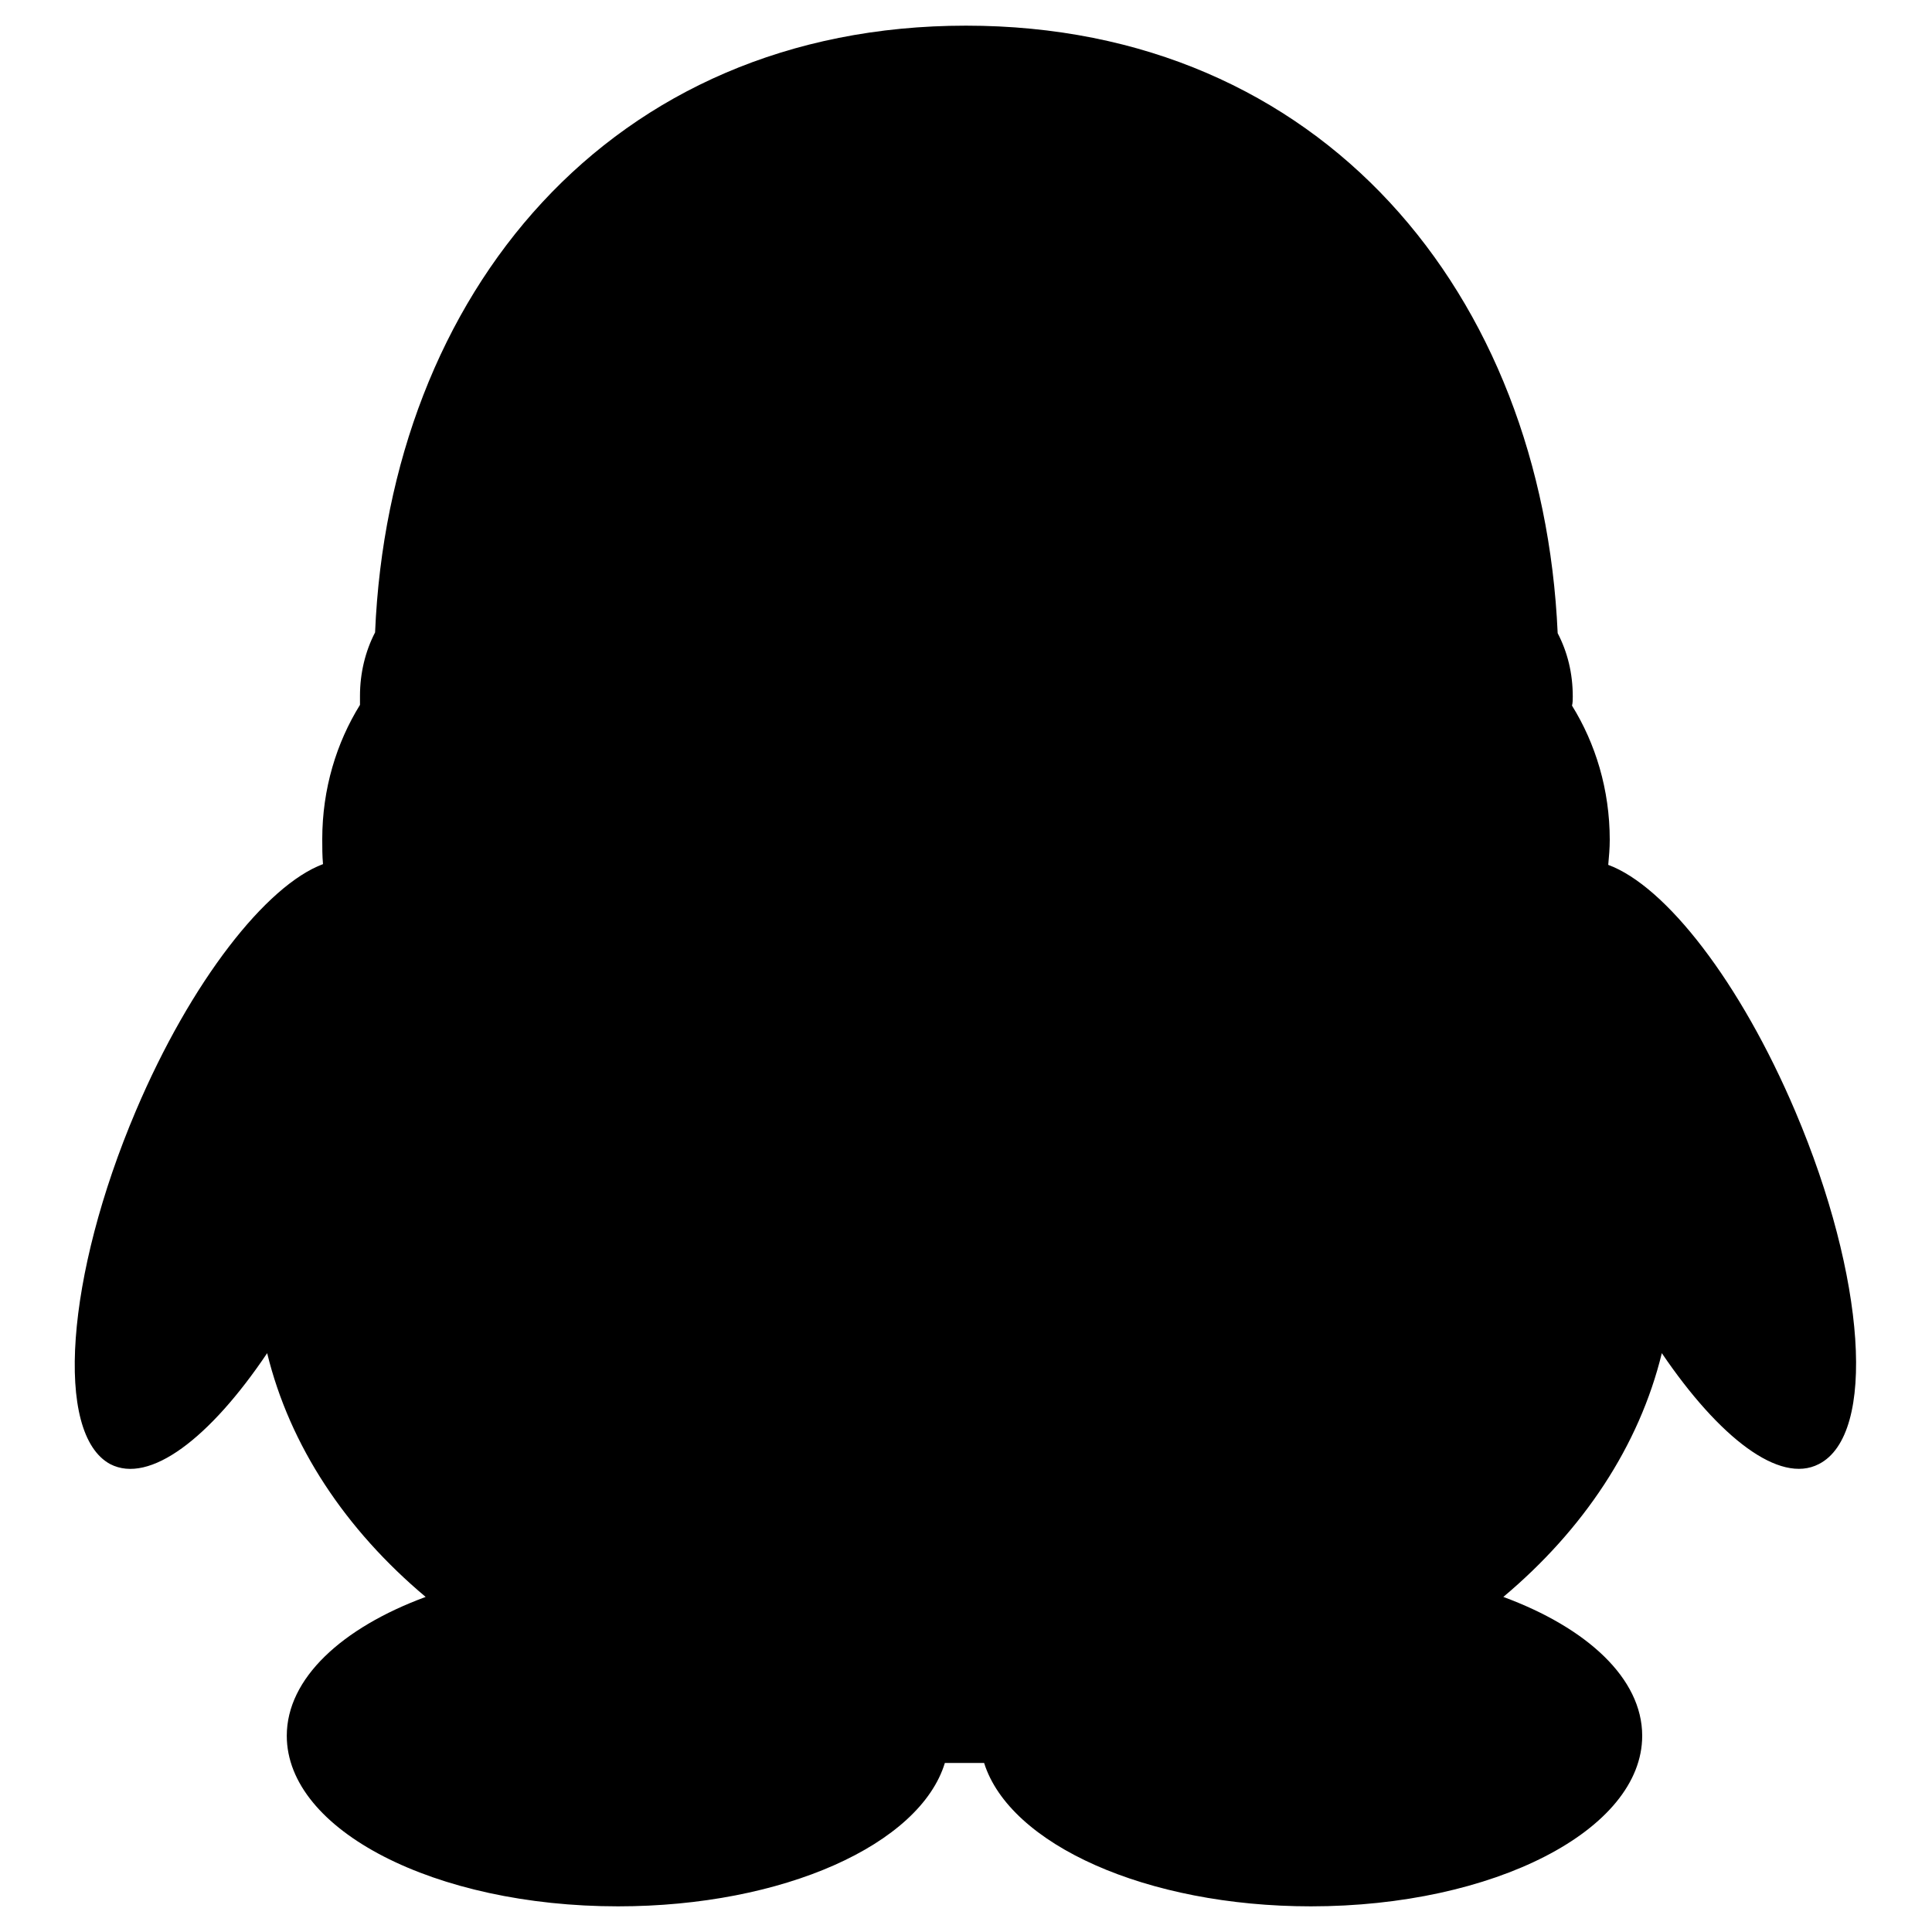 <?xml version="1.0" encoding="utf-8"?>
<!-- Svg Vector Icons : http://www.onlinewebfonts.com/icon -->
<!DOCTYPE svg PUBLIC "-//W3C//DTD SVG 1.1//EN" "http://www.w3.org/Graphics/SVG/1.1/DTD/svg11.dtd">
<svg version="1.1" xmlns="http://www.w3.org/2000/svg" xmlns:xlink="http://www.w3.org/1999/xlink" x="0px" y="0px" viewBox="0 0 256 256" enable-background="new 0 0 256 256" xml:space="preserve">
<g> <path fill="#000000" d="M237.9,147.3c-7.3-17.2-17.2-29.9-24.8-32.7c0.1-1.1,0.2-2.2,0.2-3.3c0-6.7-1.9-12.8-5-17.8 c0.1-0.4,0.1-0.8,0.1-1.2c0-3.1-0.7-5.9-2-8.4C204.4,39,175.2,3.4,128,3.4C80.8,3.4,51.6,39,49.7,83.8c-1.3,2.5-2,5.4-2,8.4 c0,0.4,0,0.8,0,1.2c-3.1,5-5,11.1-5,17.8c0,1.1,0,2.2,0.1,3.3c-7.5,2.8-17.5,15.5-24.8,32.7c-9.3,21.9-10.8,42.8-3.4,46.8 c5.2,2.7,13.2-3.4,20.8-14.7c3,12.3,10.4,23.4,21,32.3c-11.1,4.1-18.4,10.8-18.4,18.4c0,12.5,19.6,22.6,43.9,22.6 c21.9,0,40-8.2,43.3-19c0.9,0,4.4,0,5.2,0c3.4,10.8,21.5,19,43.3,19c24.2,0,43.9-10.1,43.9-22.6c0-7.6-7.3-14.3-18.4-18.4 c10.6-8.9,18-20,21-32.3c7.6,11.2,15.6,17.4,20.8,14.7C248.7,190.1,247.2,169.2,237.9,147.3L237.9,147.3z"/></g>
</svg>